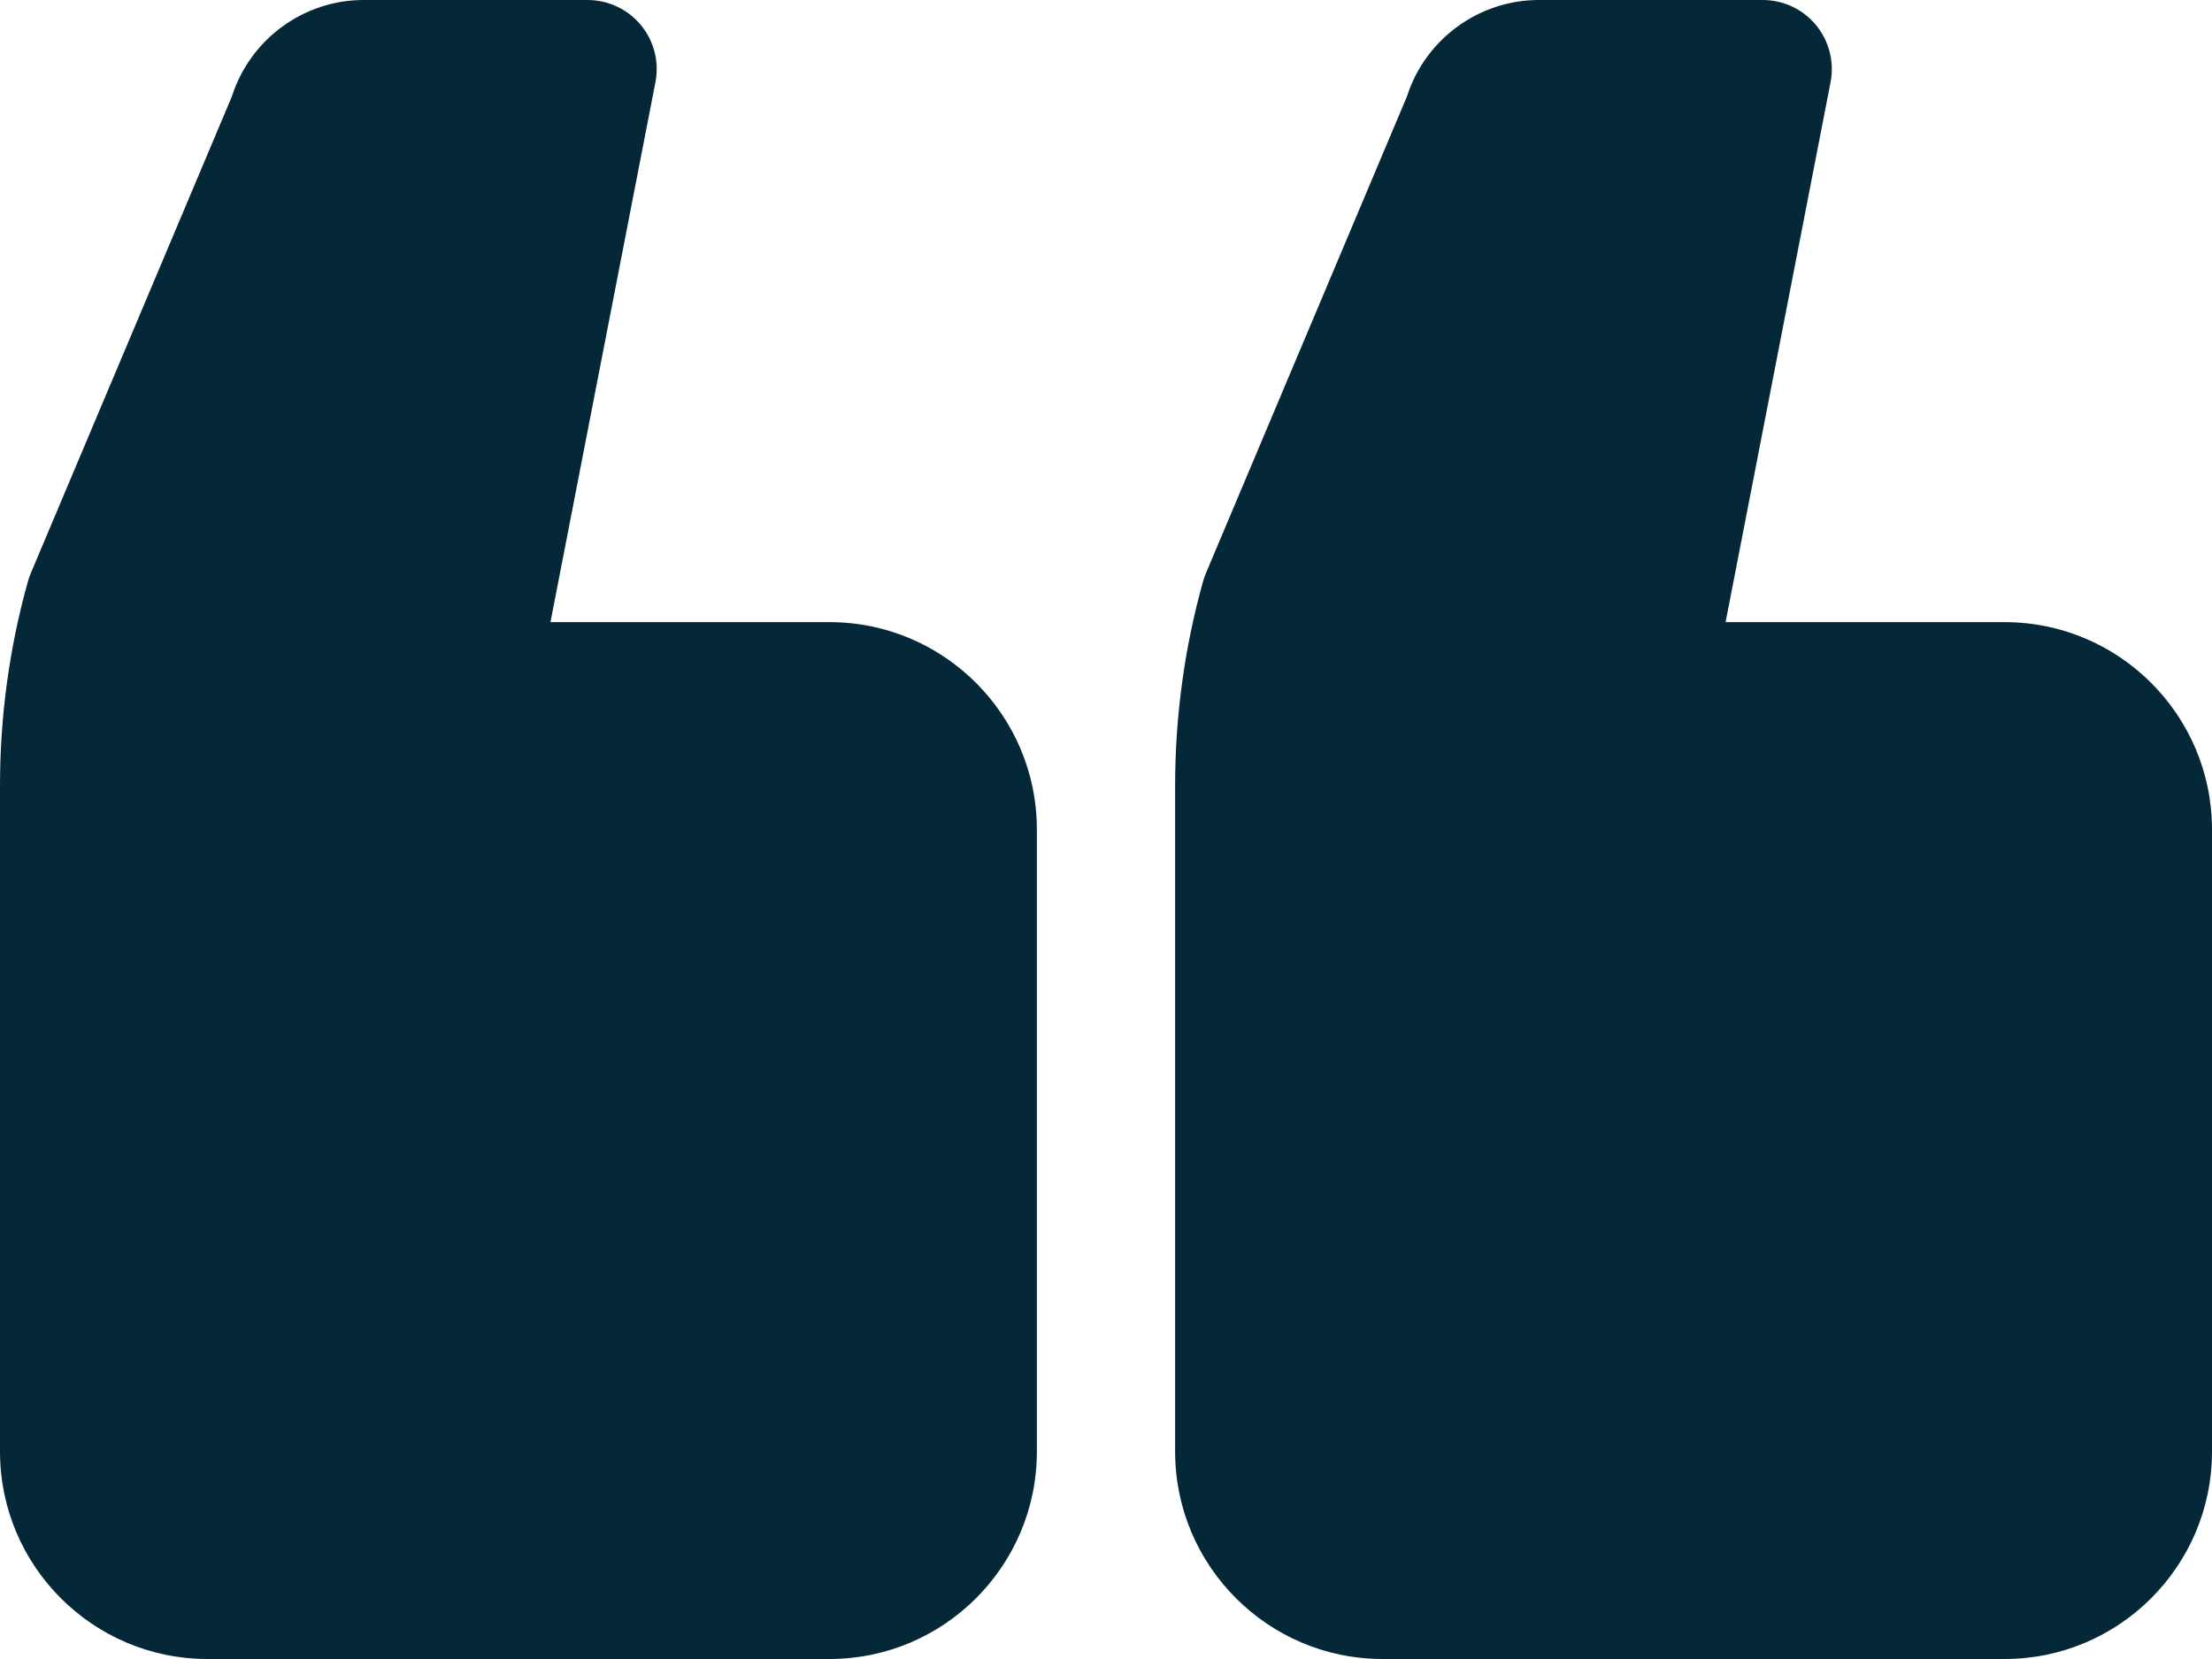 <svg width="20" height="15" viewBox="0 0 20 15" fill="none" xmlns="http://www.w3.org/2000/svg">
<path d="M12.5 15H18.125C19.159 15 20 14.159 20 13.125V7.5C20 6.466 19.159 5.625 18.125 5.625H15.602L16.551 0.744C16.587 0.561 16.538 0.371 16.42 0.227C16.301 0.083 16.124 0 15.938 0H13.913C13.369 0 12.886 0.356 12.722 0.87L10.902 5.186C10.892 5.211 10.883 5.236 10.876 5.262C10.709 5.861 10.625 6.48 10.625 7.102V13.125C10.625 14.159 11.466 15 12.5 15Z" fill="#042838"/>
<path d="M1.875 15H7.5C8.534 15 9.375 14.159 9.375 13.125V7.5C9.375 6.466 8.534 5.625 7.5 5.625H4.977L5.926 0.744C5.962 0.561 5.914 0.371 5.795 0.227C5.676 0.083 5.499 0 5.312 0H3.287C2.744 0 2.261 0.356 2.097 0.871L0.277 5.186C0.267 5.211 0.258 5.236 0.251 5.262C0.084 5.861 0 6.48 0 7.102V13.125C0 14.159 0.841 15 1.875 15Z" fill="#042838"/>
</svg>

